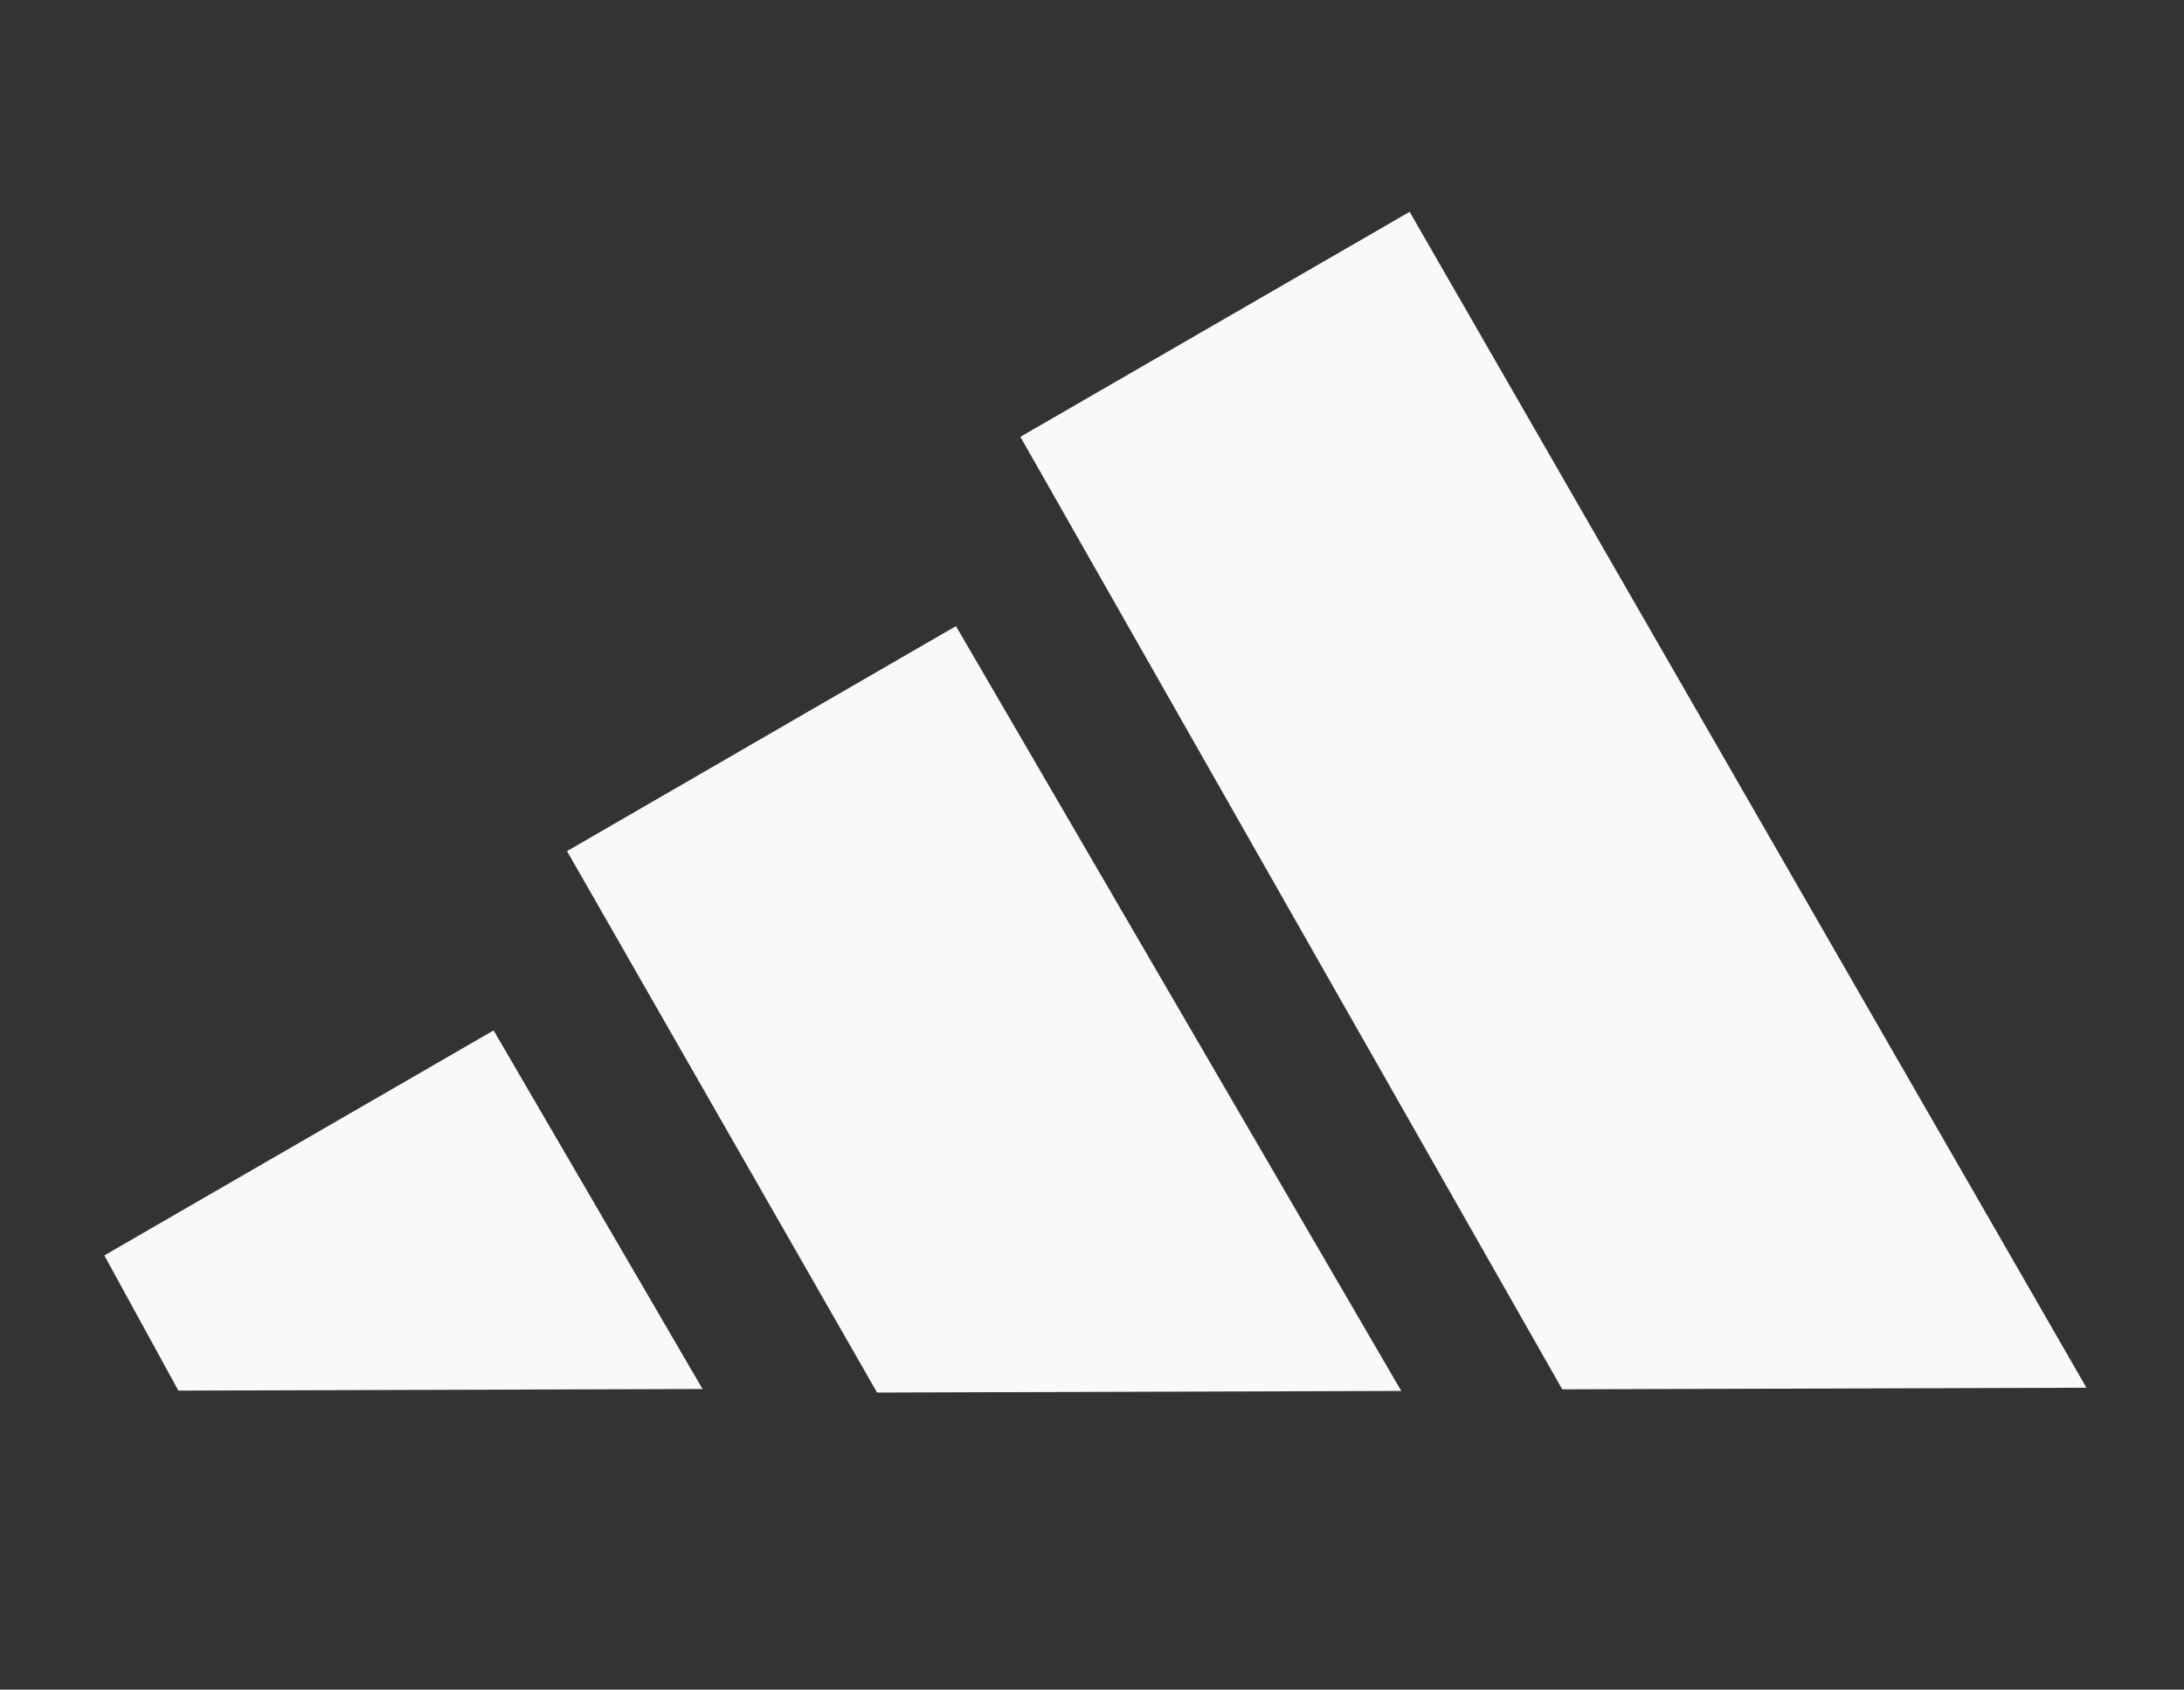 <?xml version="1.0" encoding="utf-8"?>
<!-- Generator: Adobe Illustrator 22.0.1, SVG Export Plug-In . SVG Version: 6.00 Build 0)  -->
<svg version="1.1" id="Layer_1" xmlns="http://www.w3.org/2000/svg" xmlns:xlink="http://www.w3.org/1999/xlink" x="0px" y="0px"
	 viewBox="0 0 678.3 524.9" style="enable-background:new 0 0 678.3 524.9;" xml:space="preserve">
<rect x="0" y="0" width="678.3" height="524.9" fill="#333333" stroke="none"/>
<style type="text/css">
	.st0{fill:#F9F9F9;}
</style>
<polygon class="st0" points="32.4,390 153.3,320.1 218.2,431.5 55.4,432 "/>
<polygon class="st0" points="176.1,264.4 296.9,194.5 435.2,432.1 272.4,432.6 "/>
<polygon class="st0" points="316.9,135.7 437.8,65.8 648,431.1 485.2,431.6 "/>
</svg>
